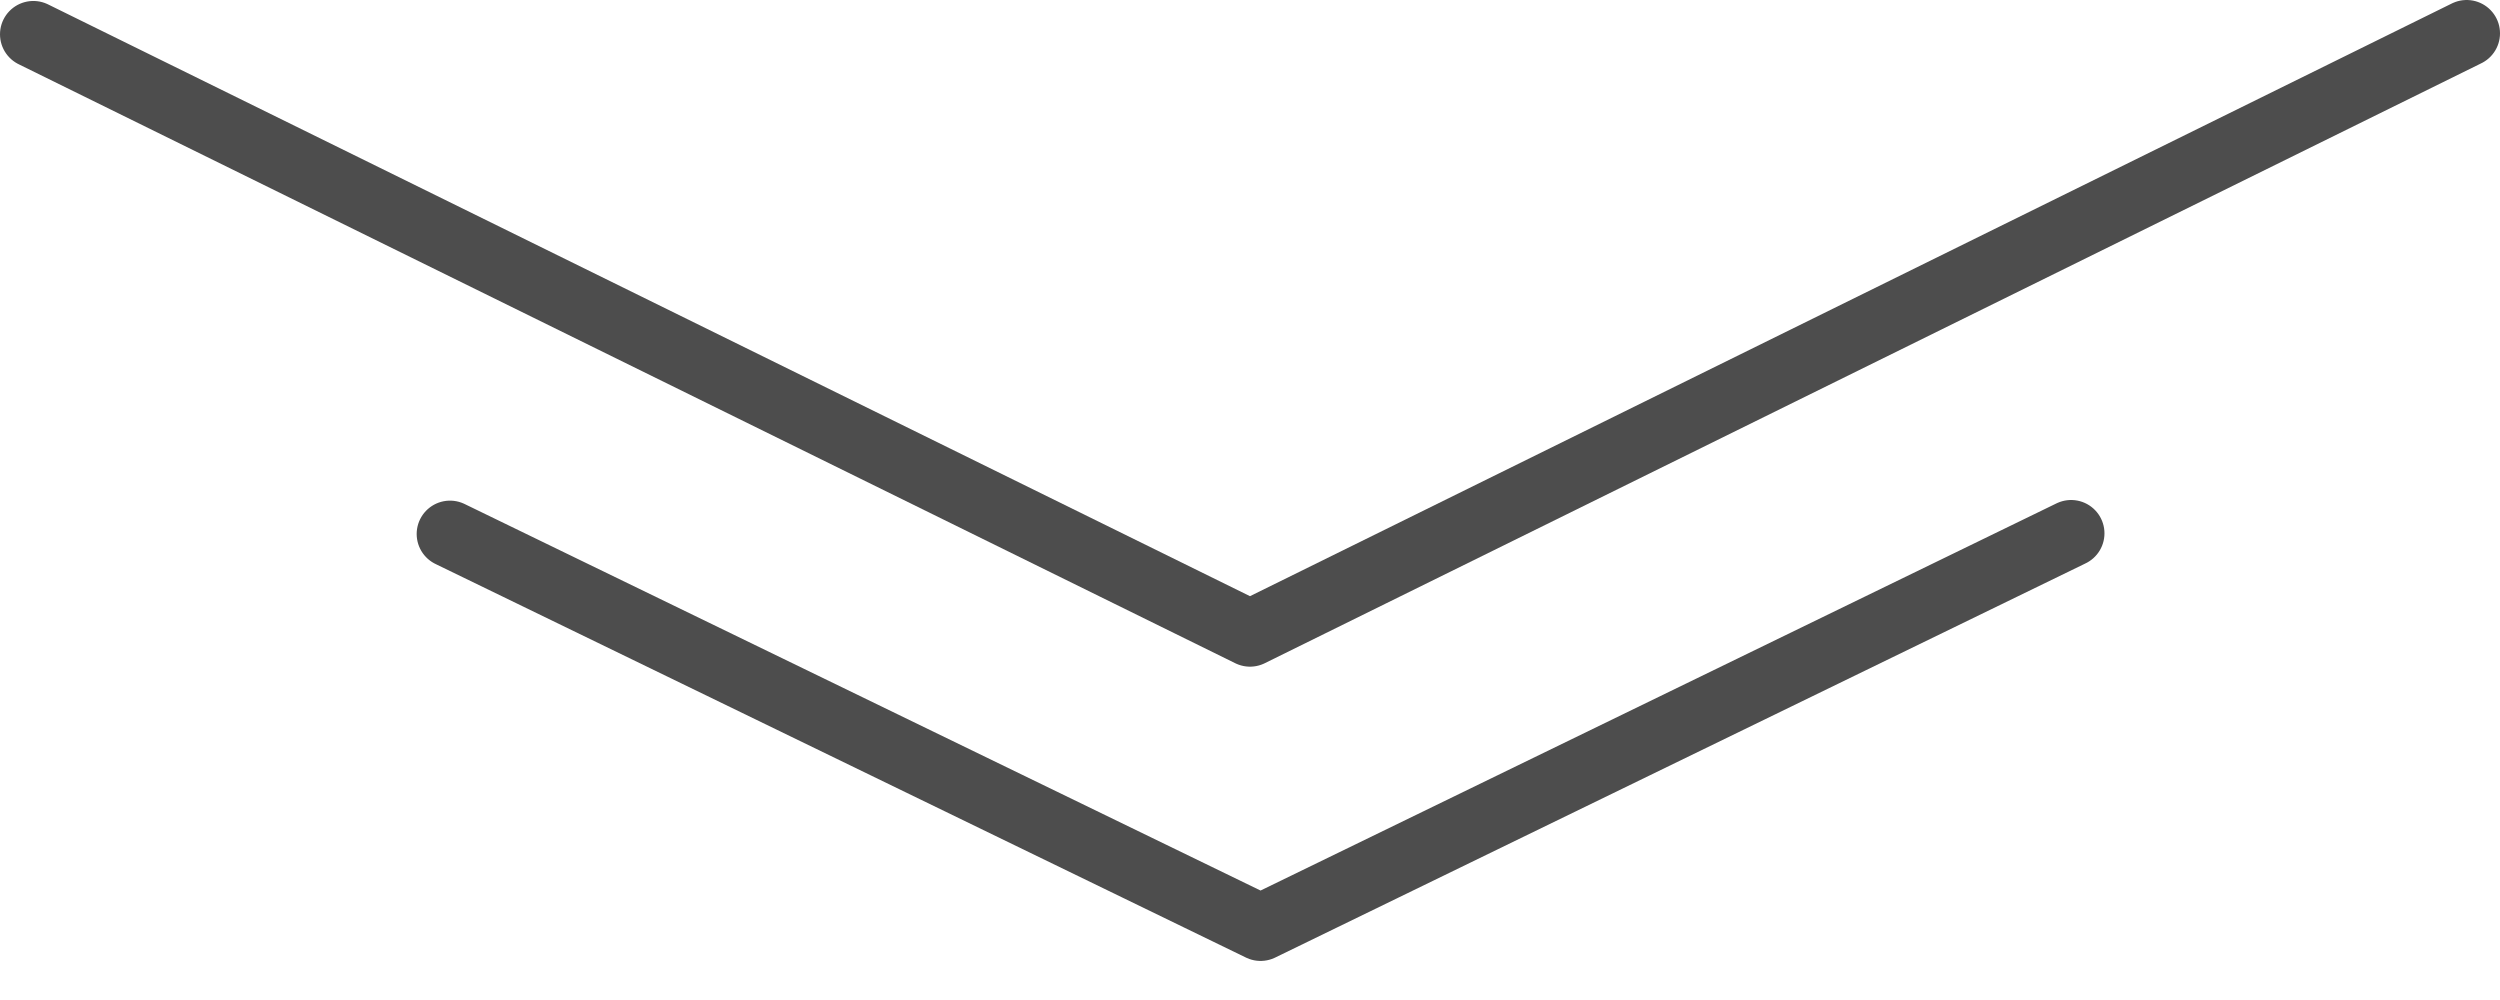 <svg width="75" height="30" viewBox="0 0 75 30" fill="none" xmlns="http://www.w3.org/2000/svg">
    <path d="M1 1.029L37.5 19L74 1" stroke="#4D4D4D" stroke-width="2" stroke-linecap="round" stroke-linejoin="round" />
    <path d="M1 1.019L25.317 12.828L49.634 1" stroke="#4D4D4D" stroke-width="2" stroke-linecap="round" stroke-linejoin="round" transform="translate(12.5, 15)" />
</svg>
